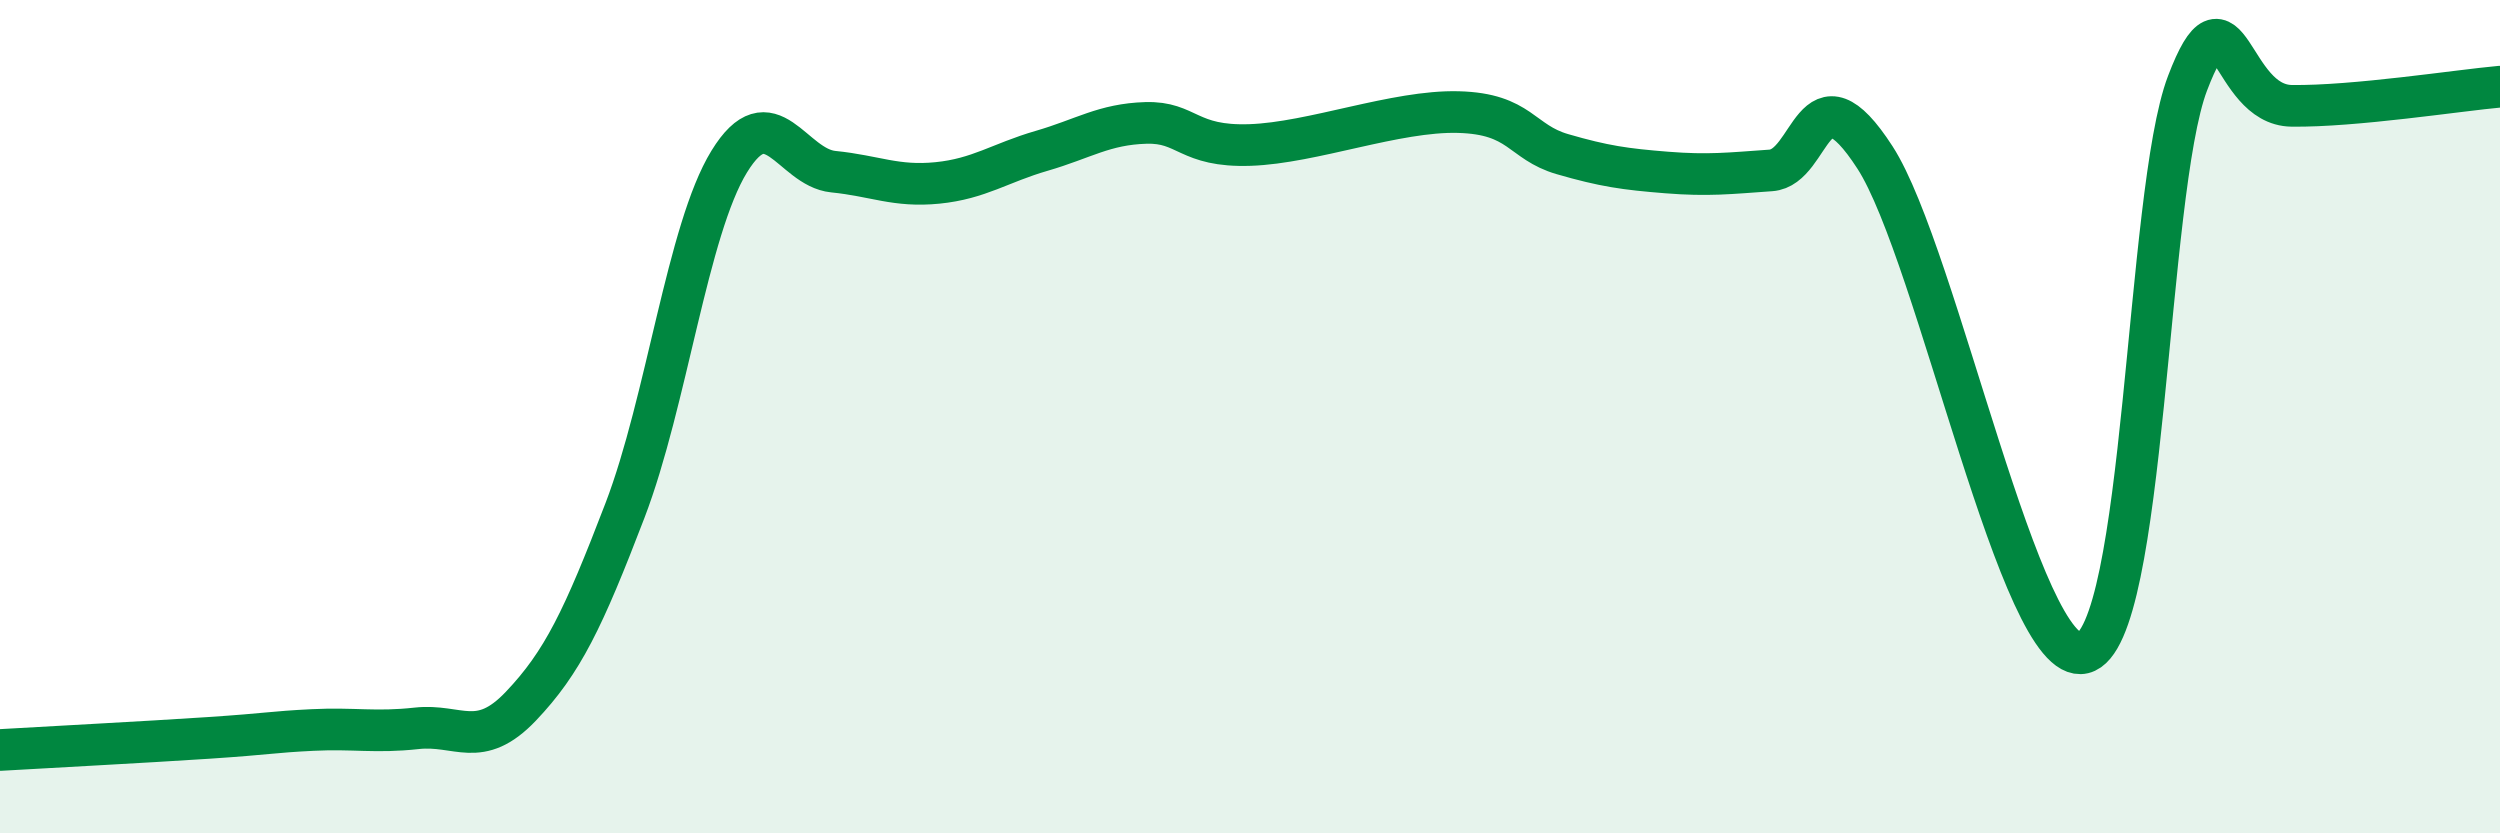 
    <svg width="60" height="20" viewBox="0 0 60 20" xmlns="http://www.w3.org/2000/svg">
      <path
        d="M 0,18 C 1,17.94 3.5,17.81 5,17.71 C 6.5,17.61 6.5,17.57 7.5,17.52 C 8.5,17.47 9,17.59 10,17.48 C 11,17.37 11.5,18 12.5,16.95 C 13.5,15.9 14,14.86 15,12.25 C 16,9.64 16.5,5.51 17.5,3.88 C 18.5,2.25 19,4.02 20,4.12 C 21,4.22 21.5,4.49 22.5,4.39 C 23.5,4.29 24,3.91 25,3.62 C 26,3.33 26.5,2.98 27.5,2.95 C 28.5,2.92 28.5,3.53 30,3.48 C 31.5,3.43 33.5,2.65 35,2.69 C 36.5,2.73 36.5,3.41 37.5,3.7 C 38.5,3.99 39,4.06 40,4.14 C 41,4.22 41.5,4.16 42.5,4.09 C 43.5,4.02 43.5,1.46 45,3.78 C 46.5,6.1 48.5,16.03 50,15.67 C 51.5,15.31 51.5,4.63 52.5,2 C 53.5,-0.63 53.5,2.52 55,2.54 C 56.5,2.56 59,2.17 60,2.08L60 20L0 20Z"
        fill="#008740"
        opacity="0.1"
        stroke-linecap="round"
        stroke-linejoin="round"
      />
      <path
        d="M 0,18 C 1,17.94 3.5,17.81 5,17.71 C 6.5,17.61 6.5,17.57 7.5,17.52 C 8.5,17.47 9,17.59 10,17.48 C 11,17.37 11.5,18 12.5,16.95 C 13.5,15.9 14,14.86 15,12.25 C 16,9.64 16.5,5.51 17.5,3.88 C 18.5,2.25 19,4.02 20,4.12 C 21,4.22 21.5,4.49 22.5,4.39 C 23.5,4.29 24,3.91 25,3.62 C 26,3.33 26.5,2.98 27.5,2.95 C 28.5,2.92 28.5,3.53 30,3.48 C 31.5,3.43 33.5,2.65 35,2.69 C 36.5,2.73 36.5,3.41 37.5,3.7 C 38.5,3.99 39,4.06 40,4.14 C 41,4.22 41.5,4.16 42.5,4.09 C 43.5,4.02 43.5,1.46 45,3.78 C 46.5,6.1 48.5,16.03 50,15.67 C 51.5,15.31 51.5,4.63 52.5,2 C 53.5,-0.63 53.5,2.52 55,2.54 C 56.5,2.56 59,2.17 60,2.08"
        stroke="#008740"
        stroke-width="1"
        fill="none"
        stroke-linecap="round"
        stroke-linejoin="round"
      />
    </svg>
  